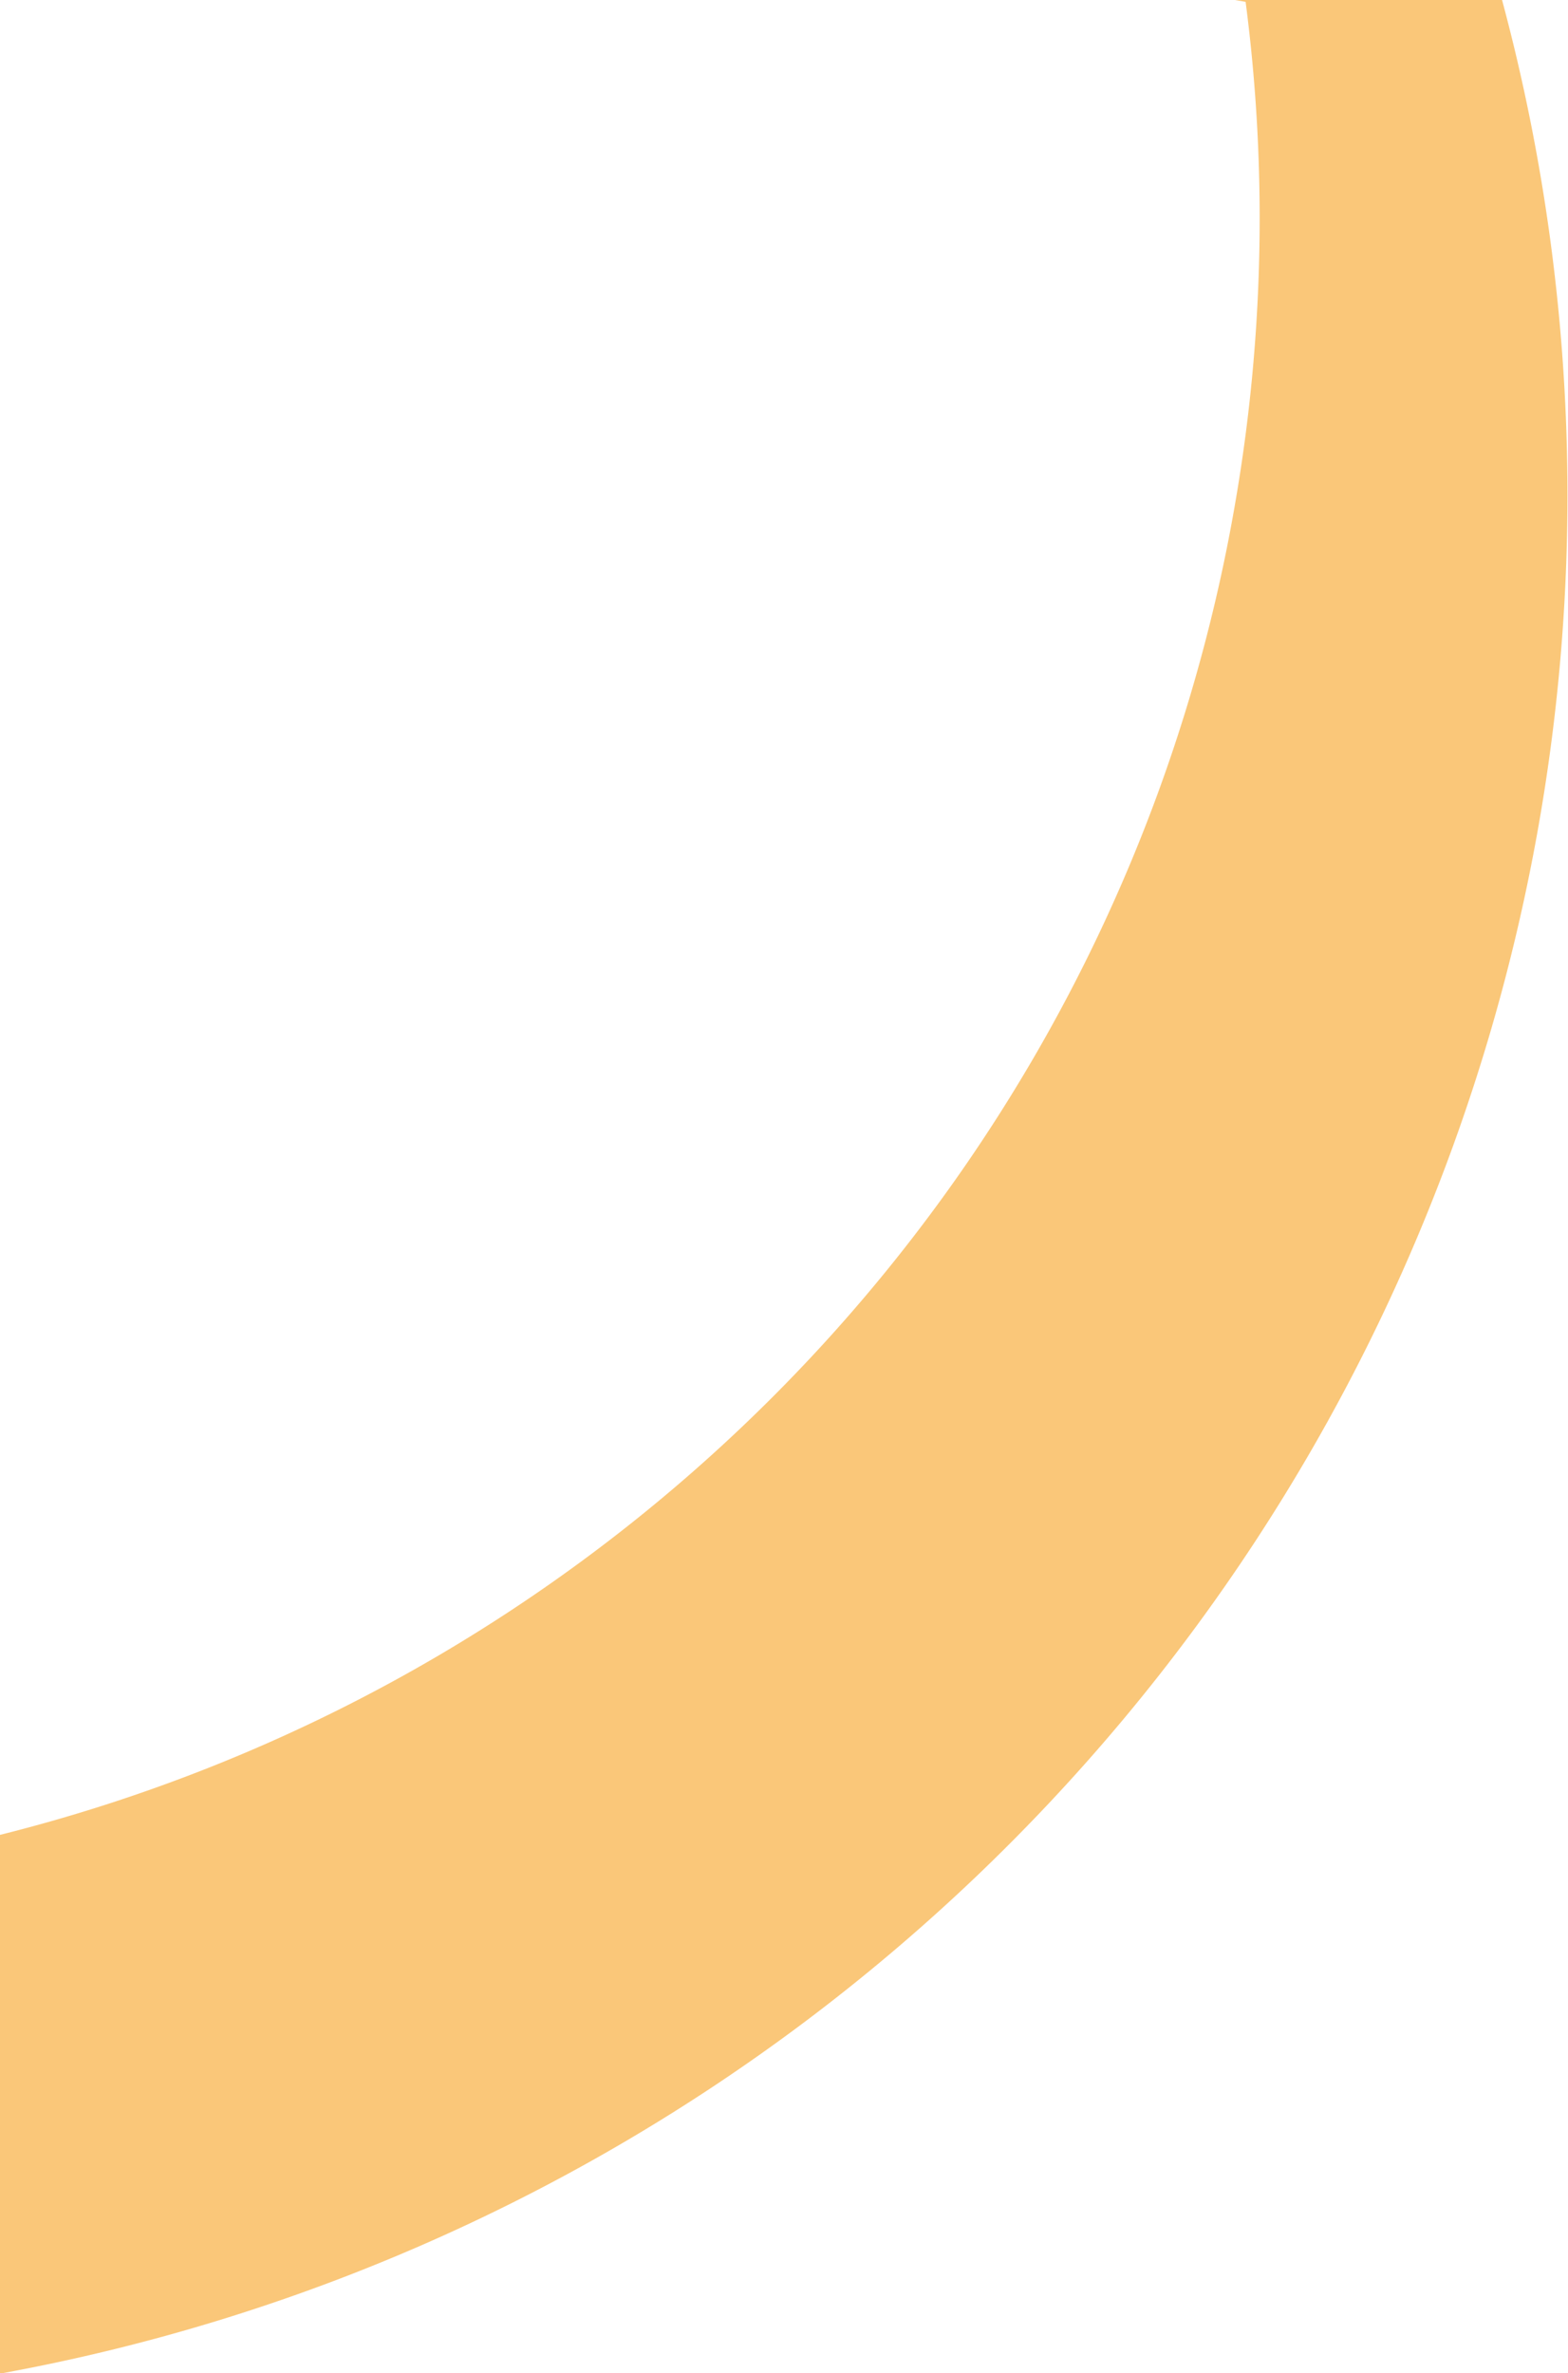 <?xml version="1.0" encoding="UTF-8" standalone="no"?><svg xmlns="http://www.w3.org/2000/svg" xmlns:xlink="http://www.w3.org/1999/xlink" fill="#000000" height="129.5" preserveAspectRatio="xMidYMid meet" version="1" viewBox="0.0 0.0 85.6 129.5" width="85.6" zoomAndPan="magnify"><g data-name="Layer 2"><g data-name="Layer 1" id="change1_1"><path d="M82,0H67.42L68,.1a91.23,91.23,0,0,1-.56,27.31A90.78,90.78,0,0,1,0,100.13v29.4A104.21,104.21,0,0,0,85.57,27,104.13,104.13,0,0,0,82,0Z" fill="#fac779"/></g></g></svg>